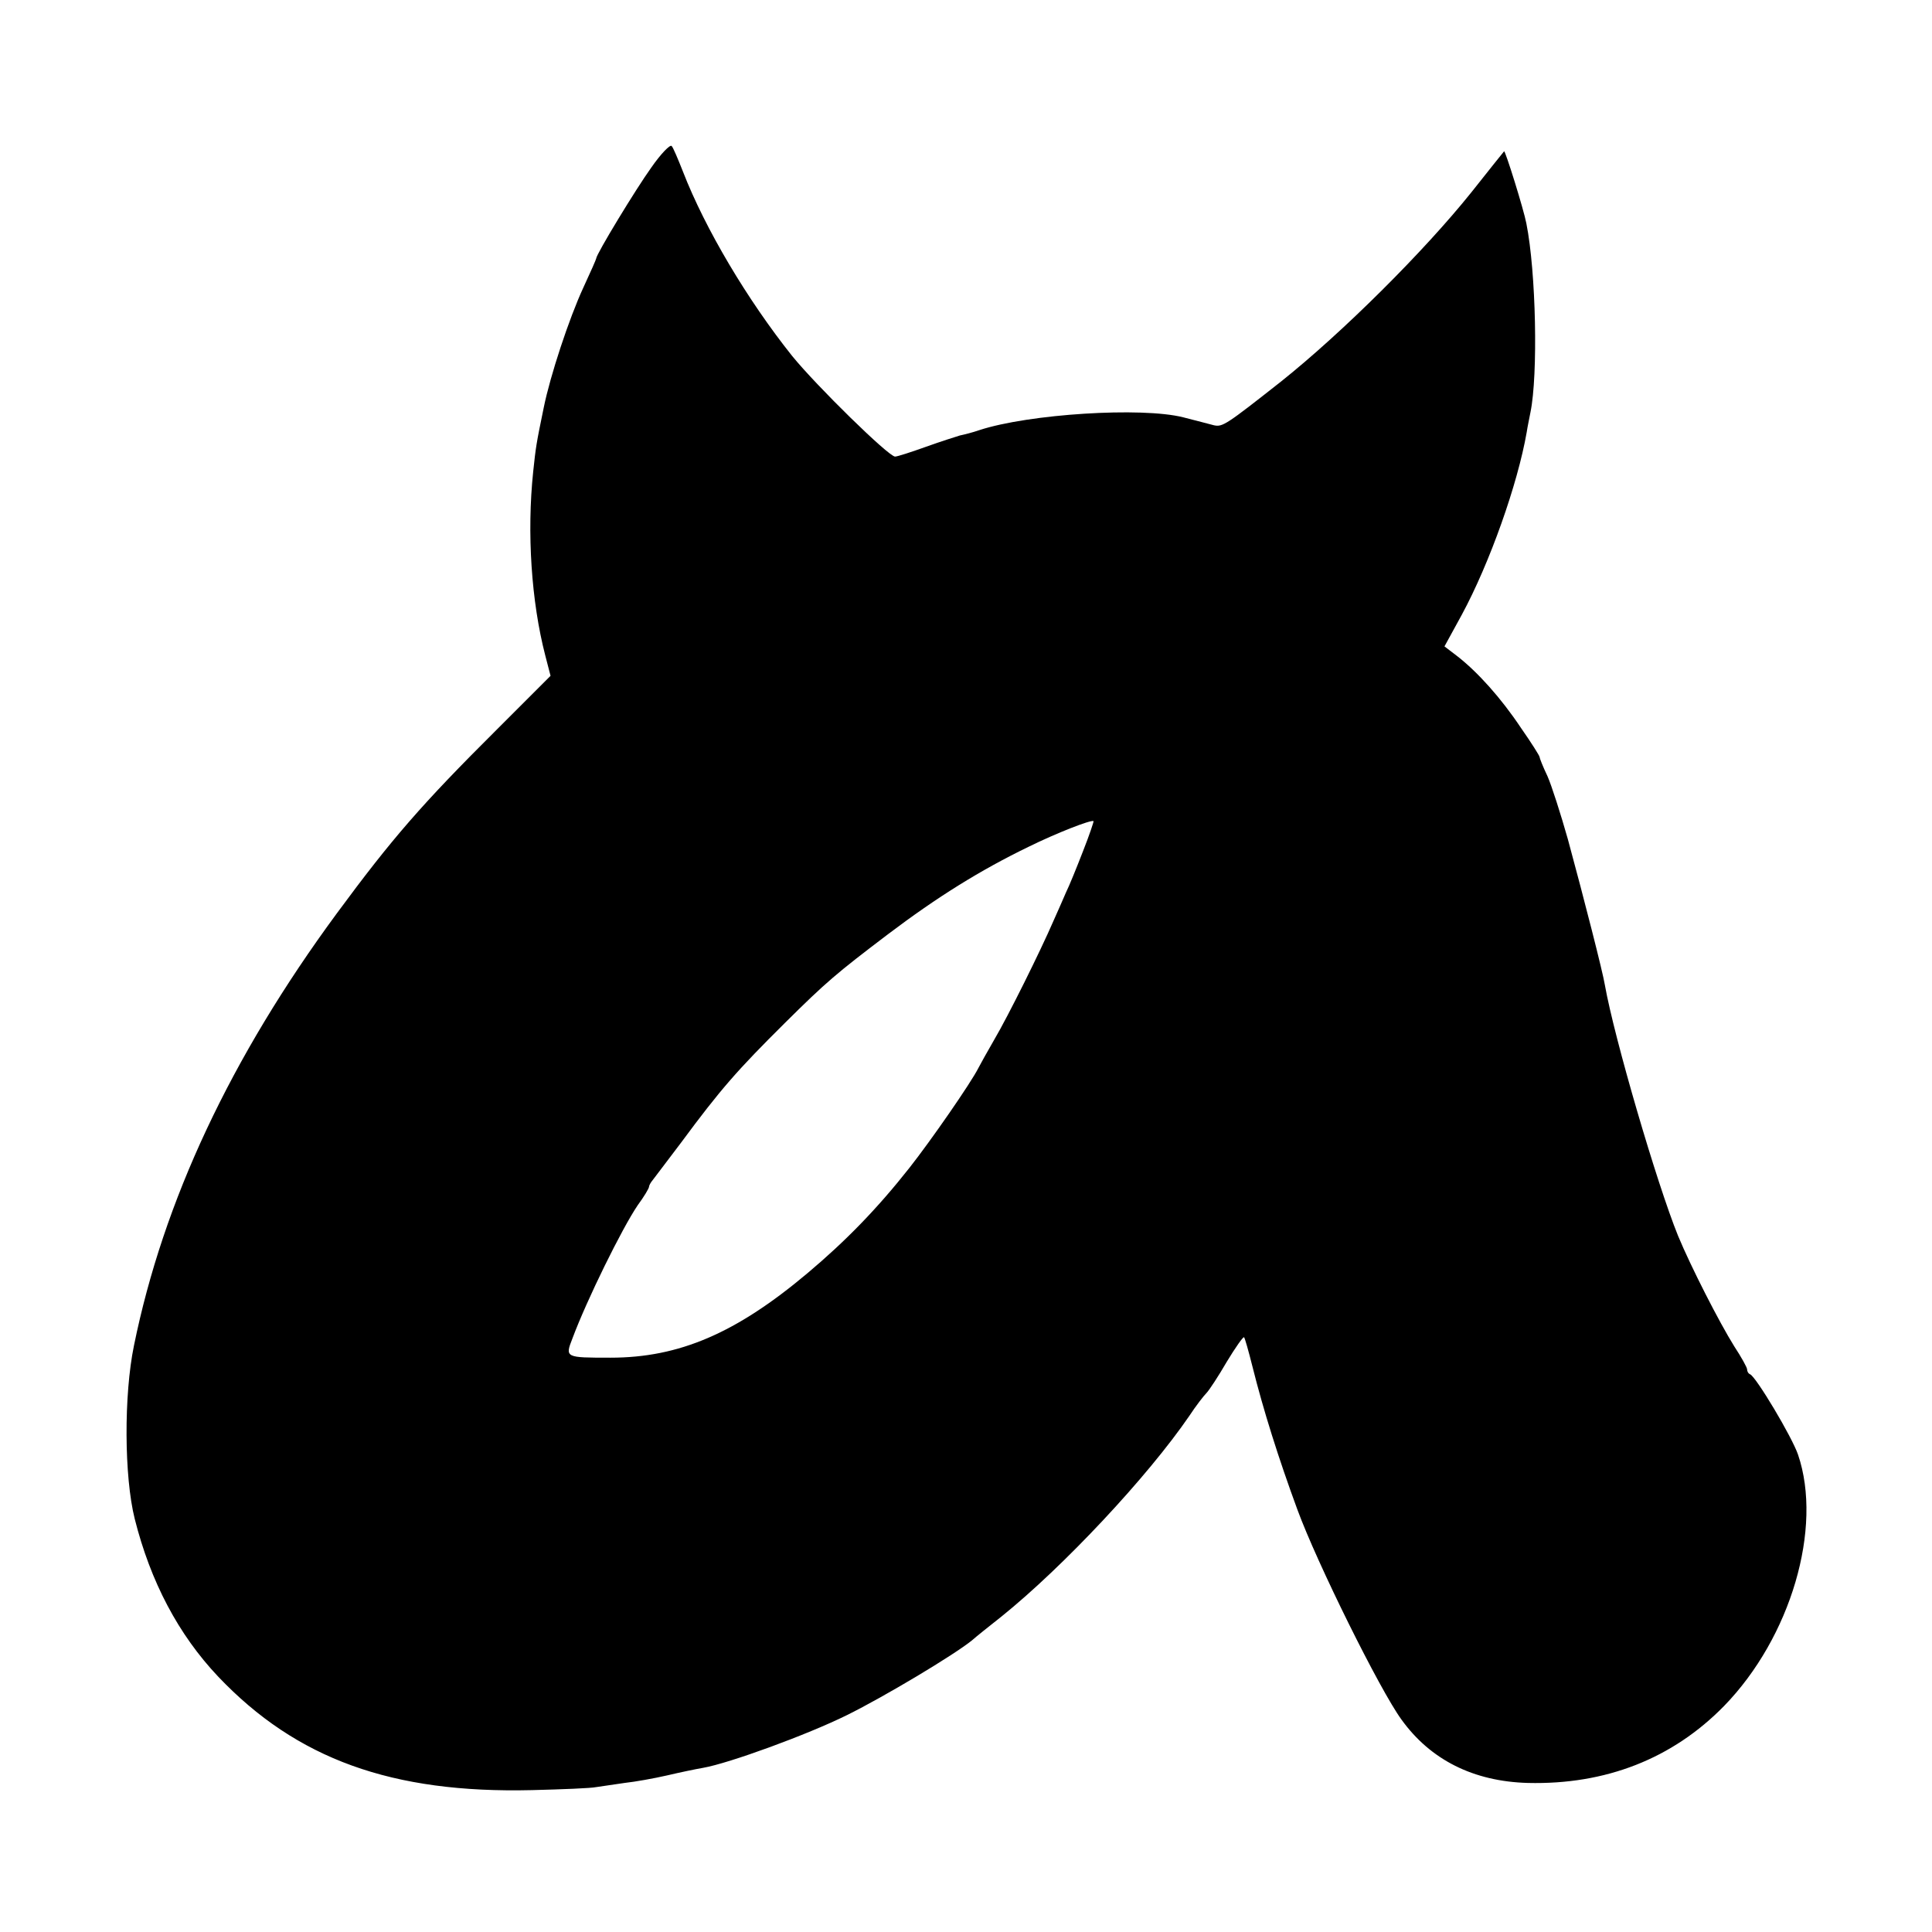 <?xml version="1.0" standalone="no"?>
<!DOCTYPE svg PUBLIC "-//W3C//DTD SVG 20010904//EN"
 "http://www.w3.org/TR/2001/REC-SVG-20010904/DTD/svg10.dtd">
<svg version="1.0" xmlns="http://www.w3.org/2000/svg"
 width="512pt" height="512pt" viewBox="0 0 512 512"
 preserveAspectRatio="xMidYMid meet">
<g transform="translate(0,512) scale(0.1,-0.1)"
fill="#000000" stroke="none">
<path d="M1726 4676 c-41 -57 -146 -230 -146 -241 0 -2 -15 -36 -34 -77 -38
-82 -88 -234 -105 -318 -20 -97 -21 -104 -28 -170 -17 -162 -5 -344 32 -487
l14 -54 -142 -142 c-199 -198 -278 -289 -424 -487 -282 -383 -460 -763 -538
-1146 -27 -131 -26 -347 2 -459 42 -167 116 -307 221 -418 208 -219 461 -310
832 -301 80 2 156 5 170 8 14 2 48 7 75 11 28 3 78 12 113 20 34 8 77 17 95
20 69 12 277 88 382 140 99 49 283 159 331 198 10 9 45 37 78 63 164 132 387
370 498 532 17 26 38 53 45 60 7 7 32 45 54 83 23 38 44 68 46 65 2 -2 12 -37
22 -77 29 -116 69 -243 119 -379 52 -142 219 -479 276 -557 77 -107 191 -164
335 -168 206 -5 383 64 520 204 177 182 262 472 196 666 -16 47 -111 206 -127
213 -5 2 -8 8 -8 13 0 5 -15 32 -34 61 -40 64 -115 211 -149 293 -56 138 -169
524 -194 665 -5 32 -55 228 -98 386 -19 67 -43 142 -54 167 -12 25 -21 48 -21
51 0 3 -22 38 -50 78 -52 78 -114 147 -168 189 l-34 26 46 84 c74 137 148 346
172 484 2 14 7 37 10 53 20 98 15 370 -11 500 -7 37 -56 194 -59 191 -2 -2
-41 -51 -87 -109 -125 -156 -341 -371 -504 -501 -146 -115 -155 -121 -178
-116 -12 3 -49 13 -81 21 -110 28 -410 9 -541 -34 -17 -6 -41 -12 -51 -14 -10
-3 -51 -16 -90 -30 -39 -14 -76 -26 -82 -26 -17 0 -208 187 -273 267 -118 148
-230 336 -289 488 -13 33 -26 64 -30 68 -4 5 -29 -21 -54 -57z m1144 -1812
c-17 -44 -37 -93 -45 -109 -7 -17 -22 -50 -33 -75 -35 -81 -121 -254 -157
-315 -19 -33 -38 -67 -42 -75 -20 -40 -127 -194 -183 -265 -86 -109 -169 -194
-270 -279 -189 -159 -340 -224 -522 -224 -120 0 -121 0 -101 51 38 102 131
291 173 353 17 23 30 45 30 49 0 3 4 11 10 18 5 7 39 51 75 99 105 142 149
192 276 318 109 108 135 130 272 234 131 99 245 170 373 232 73 36 165 72 172
68 1 -1 -11 -37 -28 -80z"/>
</g>
</svg>
